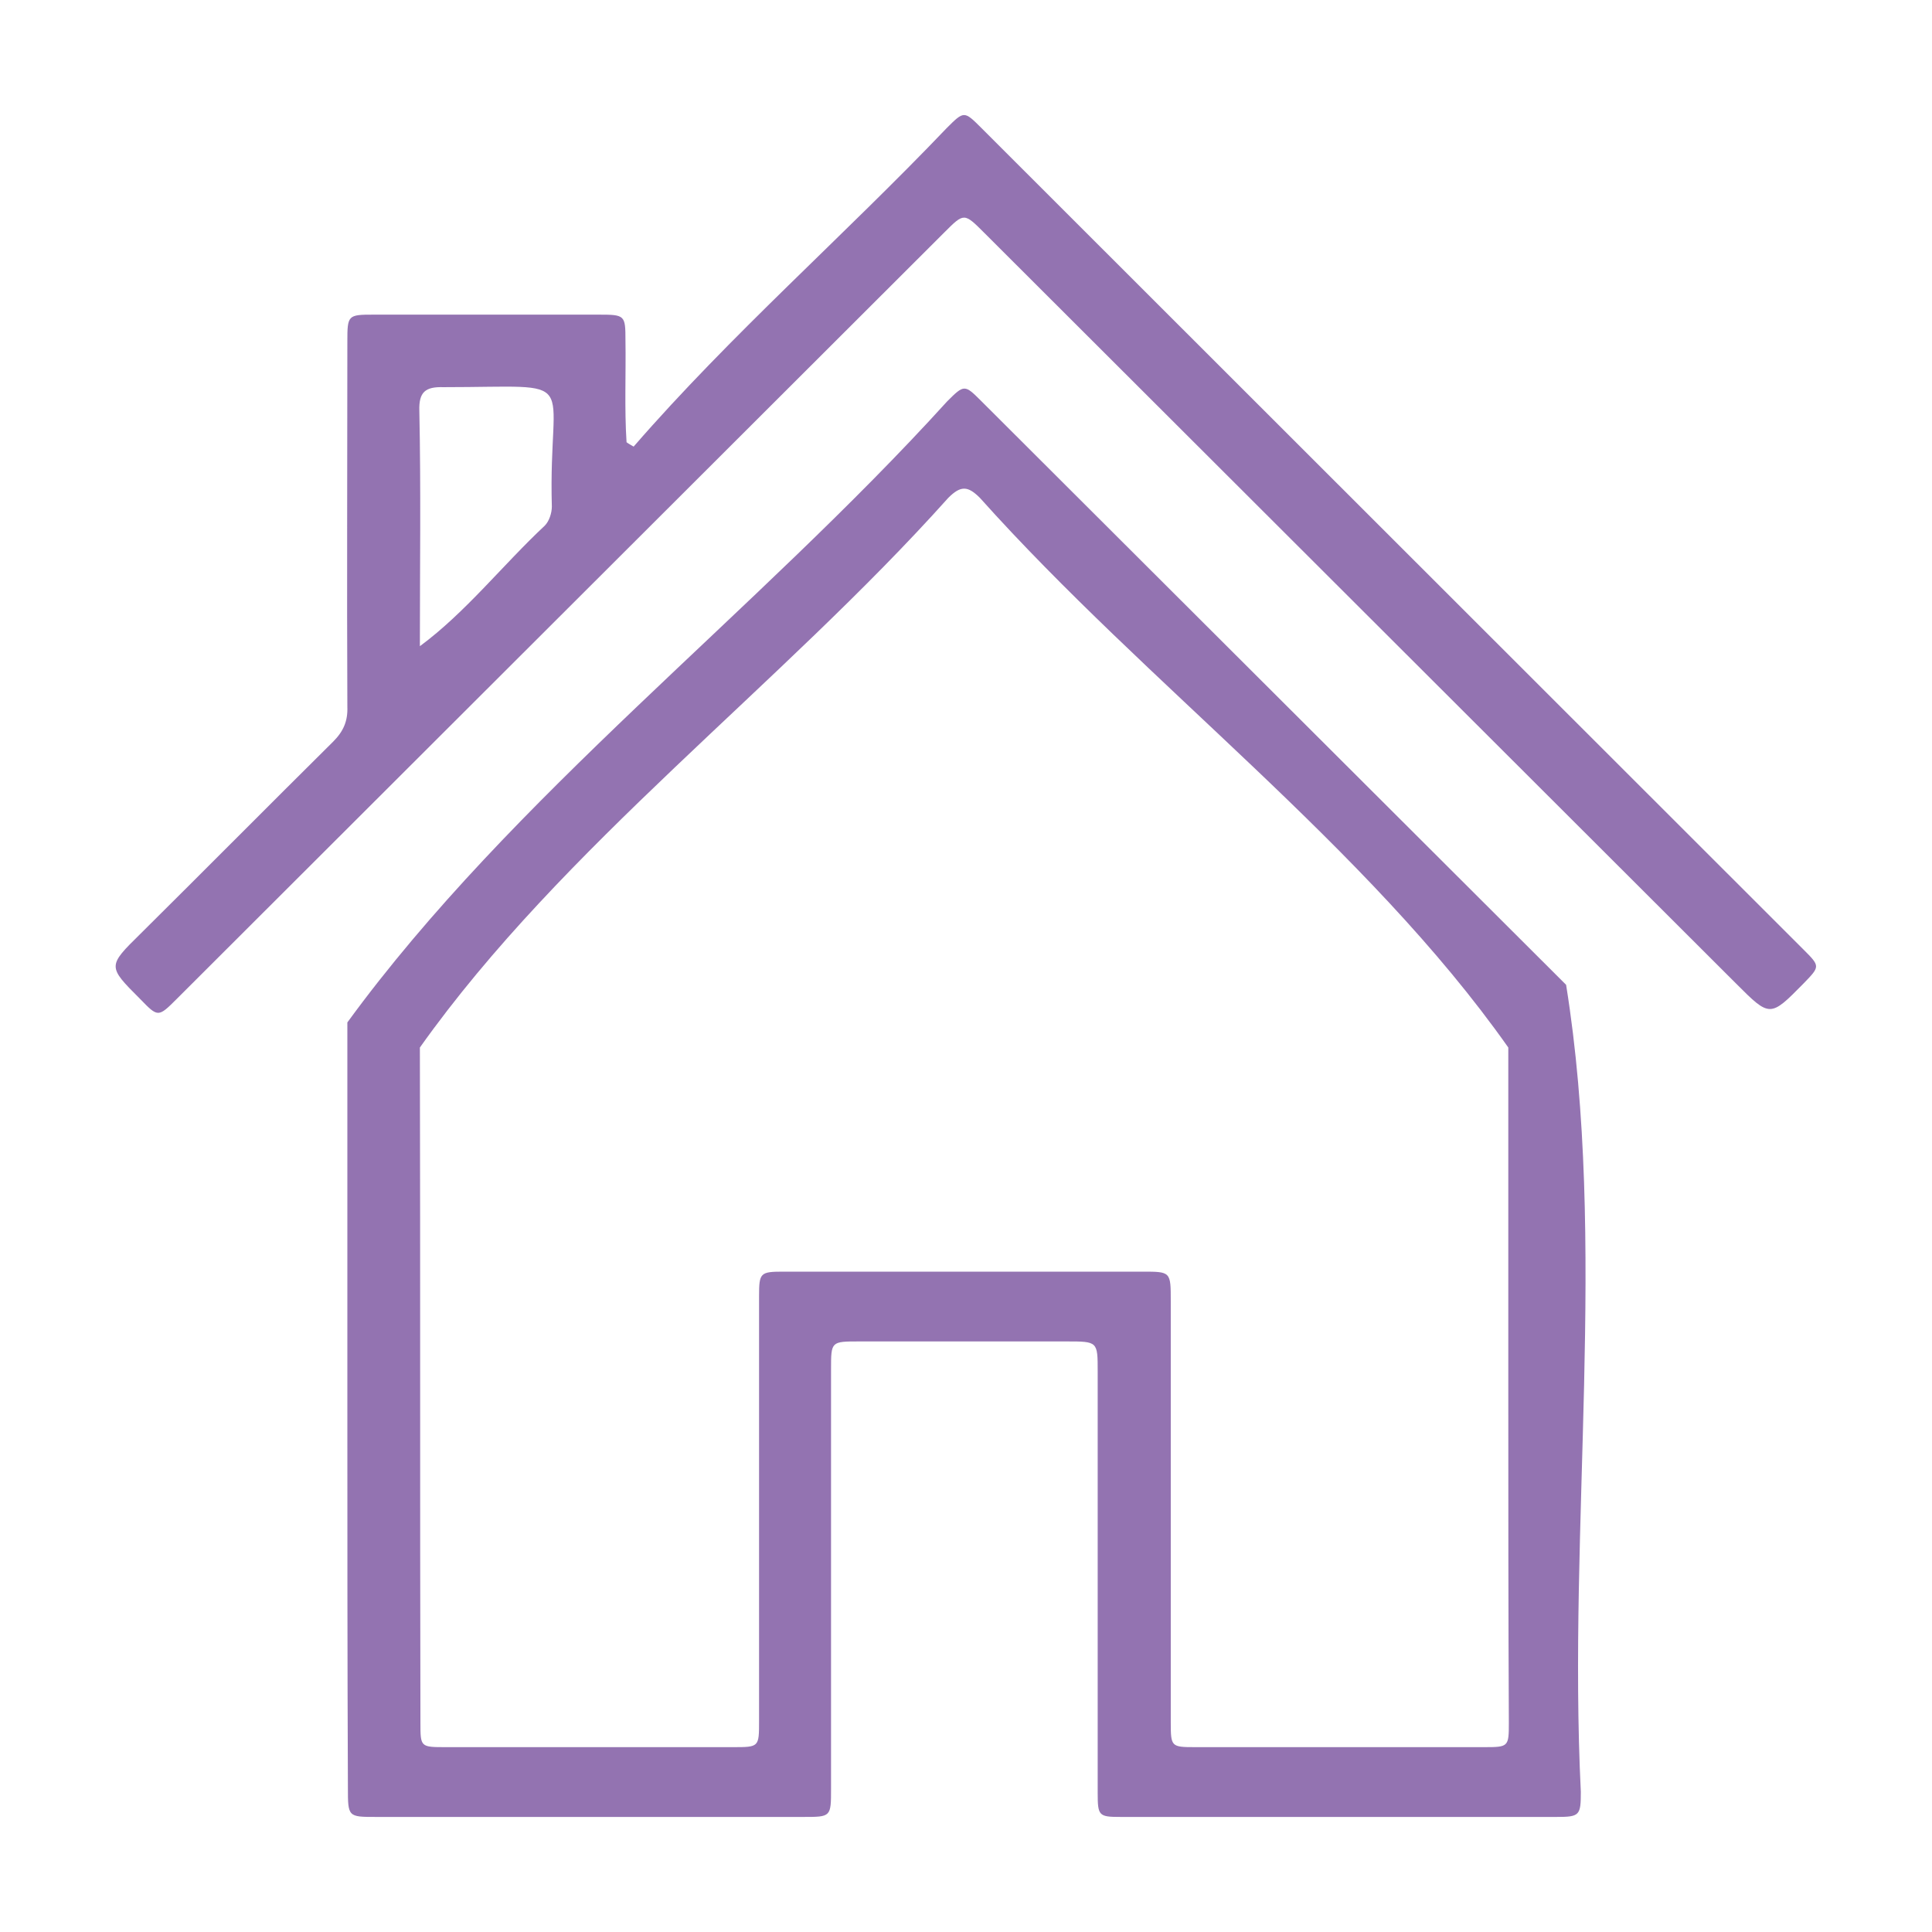 <svg xmlns="http://www.w3.org/2000/svg" xmlns:xlink="http://www.w3.org/1999/xlink" id="Ebene_1" x="0px" y="0px" viewBox="0 0 354.3 354.3" style="enable-background:new 0 0 354.3 354.3;" xml:space="preserve"><style type="text/css">	.st0{fill:#9373B1;}</style><g>	<path class="st0" d="M-1238.6,78.3c0.1,3.8-1.3,7.3-3.8,10.4c-1.2,1.6-2.7,3-4.1,4.4c-73.7,74.1-147.5,148.2-221.2,222.4  c-3,3.1-6.3,5.1-10.5,6.3c-33.7,10-67.3,20.1-100.9,30.2c-0.8,0.2-1.6,0.5-2.4,0.6c-5.8,1.2-9.1-2.3-7.2-8  c4.9-15.2,9.9-30.4,14.8-45.6c5.8-17.9,11.7-35.7,17.3-53.7c1.4-4.6,3.7-8.3,7.1-11.7c59.1-58.9,118.1-117.9,177-176.8  c14.5-14.5,28.8-29.1,43.2-43.6c1.2-1.2,2.3-2.4,3.6-3.5c7.7-7.2,17.3-7.5,25.1-0.5c4.1,3.7,7.8,7.7,11.7,11.6  c14.7,14.7,29.4,29.5,44.1,44.2C-1241,68.6-1238.4,72.8-1238.6,78.3z M-1342,80.7c-1.9,1.8-3.5,3.2-5,4.7  c-53.6,53.5-107.2,107.1-160.7,160.6c-0.9,0.9-1.8,1.9-2.8,2.8c-1.7,1.5-2.6,3.4-2.5,5.7c0,5.8-0.1,11.7,0,17.5  c0.1,4.1,0.7,4.6,4.7,4.7c5.3,0.1,10.7-0.1,16,0.1c3.4,0.1,5.9-1,8.4-3.5c54.4-53.8,108.9-107.6,163.4-161.4  c1.4-1.4,2.7-2.9,4.5-4.8C-1324.8,98.2-1333.2,89.6-1342,80.7z M-1287.7,118.9c3.9-3.9,7.5-7.4,11-11c8.1-8.2,16.1-16.3,24.2-24.5  c4.2-4.3,4.1-6.6-0.1-11c-1.3-1.3-2.6-2.6-3.9-3.9c-12.6-12.6-25.2-25.2-37.8-37.8c-4.5-4.5-8.9-9-13.5-13.4  c-3.4-3.3-6.1-3.2-9.6-0.2c-0.3,0.2-0.5,0.5-0.7,0.7c-11.1,11.1-22.1,22.1-33.2,33.2c-0.7,0.7-1.2,1.5-1.5,1.8  C-1331.1,74.9-1309.7,96.6-1287.7,118.9z M-1308,114.9c-1.7,1.6-3,2.8-4.3,4.1c-16.8,16.6-33.7,33.1-50.5,49.8  c-37.2,36.7-74.3,73.5-111.5,110.2c-1.2,1.2-2.5,2.3-3.5,3.6c-0.6,0.8-1.2,2.2-1,3.1c1.7,6.4,3.7,12.7,5.8,20.1  c59.6-59.9,118.1-119.3,176.8-178.3C-1300.3,123.1-1303.9,119.3-1308,114.9z M-1575.3,339c2.6-0.6,4-0.9,5.4-1.4  c16.4-4.9,32.8-9.8,49.2-14.7c11.1-3.3,22.3-6.7,33.4-10.1c4.1-1.3,4.2-1.7,3.1-5.7c-1.3-5-2.8-9.9-4.2-14.9  c-1.4-4.6-1.4-4.6-6.2-4.7c-7.3,0-14.6,0-22,0c-5.7-0.1-7-1.4-7.1-7.2c-0.1-6.6,0-13.3,0-19.9c-0.1-8.3,0.5-7.5-7.6-9.3  c-1.5-0.3-2.9-0.7-4.4-1c-3.2-0.7-6.4-1.4-10.1-2.3C-1555.6,278.3-1565.3,308.1-1575.3,339z M-1361.2,61.8c-1.2,1-2,1.5-2.7,2.2  c-57.8,57.8-115.5,115.5-173.2,173.3c-0.1,0.1-0.1,0.3-0.1,0.5c0,0.1,0.1,0.3,0.3,0.9c3.9,0.9,8.2,1.7,12.3,3  c3.5,1.1,5.8,0.2,8.3-2.4c54.1-54.3,108.3-108.6,162.5-162.9c1.1-1.1,2.1-2.4,3.3-3.8C-1354.1,68.9-1357.5,65.5-1361.2,61.8z"></path>	<path class="st0" d="M-1562,99.5c1.7-1.5,3-2.7,4.3-4c11-10.9,21.9-21.9,32.9-32.8c1.1-1.1,2.1-2.2,3.3-3c2.2-1.6,5-1.3,6.8,0.5  c1.8,1.8,2,4.6,0.3,6.8c-0.9,1.2-2,2.2-3.1,3.3c-10.6,10.6-21.1,21.3-31.7,31.9c-1.5,1.5-2.8,3.2-4.7,5.2  c8.4,8.2,16.6,16.2,25,24.4c1.7-1.6,3.1-2.7,4.4-4c4.3-4.2,8.4-8.5,12.8-12.7c2.9-2.8,5.5-2.9,7.8-0.5c2.2,2.2,2.1,5.3-0.5,8  c-4,4.2-8.2,8.3-12.2,12.5c-1.3,1.3-2.5,2.7-3.9,4.2c1.1,1.3,2,2.5,3,3.5c4.6,4.6,9.2,9.1,13.7,13.8c2.9,3,2.9,5.9,0.4,8.3  c-2.3,2.2-5.1,2.2-8-0.6c-7.1-6.8-14-13.8-21-20.6c-16.1-15.7-32.1-31.4-48.3-47c-3.6-3.5-6.1-7.5-7.3-12.3  c-1.5-6.4-0.6-12.2,3.9-17.3c0.9-1,1.8-2,2.7-2.9c17.2-17.2,34.4-34.4,51.5-51.6c3.8-3.8,8-6.9,13.5-8.1c5.1-1.2,9.6-0.3,13.7,2.8  c2.7,2,5.1,4.2,7.4,6.6c21.1,22.2,42.2,44.4,63.3,66.6c1.3,1.3,2.7,2.6,3.7,4c1.8,2.5,1.4,5.5-0.5,7.3c-2,1.8-4.8,1.9-7.3,0  c-1.3-1-2.4-2.3-3.6-3.5c-21.5-22.5-42.9-45.1-64.4-67.6c-0.5-0.5-0.9-1-1.4-1.5c-5-5.4-7.4-6.1-14.6-1c-1.6,1.1-3,2.6-4.4,4  c-16,16-32,32-48.1,48c-1.1,1.1-2.1,2.1-3,3.3c-2.8,3.7-3.1,9,0,12.4C-1571.2,90.8-1566.7,94.9-1562,99.5z"></path>	<path class="st0" d="M-1375.6,284.6c1.6-1.4,2.9-2.6,4.2-3.9c4-4,8-8,12.1-11.9c0.9-0.9,2-1.8,3.2-2.3c2.3-0.9,4.8,0.1,6.1,2.1  c1.3,2,1.3,4.3-0.7,6.4c-4.1,4.3-8.4,8.5-12.7,12.8c-1.4,1.4-2.7,2.8-4.6,4.8c8.3,8.5,16.3,16.8,24.6,25.4c1.9-1.8,3.4-3,4.8-4.4  c10.7-10.7,21.4-21.4,32.2-32.1c1.1-1.1,2.1-2.2,3.3-3.1c2.4-1.7,5.4-1.4,7.2,0.7c1.7,1.9,1.7,4.6-0.1,6.8c-0.9,1.2-2,2.2-3.1,3.2  c-10.8,10.9-21.6,21.7-32.4,32.6c-1.3,1.3-2.5,2.6-4.1,4.4c4.5,4.7,8.7,9.4,13.3,13.7c3.2,2.9,9.7,2.2,13.5-0.8  c0.9-0.7,1.7-1.6,2.5-2.4c16.6-16.8,33.2-33.6,49.8-50.5c0.8-0.8,1.7-1.6,2.4-2.6c2.3-3.1,2.2-6.6-0.4-9.5  c-2.1-2.4-4.3-4.6-6.5-6.9c-20.9-21-41.8-42-62.8-63c-1.2-1.2-2.4-2.3-3.4-3.6c-1.8-2.3-1.6-4.7,0.4-6.7c1.9-2,4.4-2.3,6.8-0.7  c1.1,0.7,2,1.7,3,2.7c23,22.9,46.1,45.8,69,68.7c8.9,8.9,8.9,19.1,0.1,28.1c-17.4,17.7-35.1,35.1-52.2,53.1  c-7.2,7.6-22.4,10.4-32.1,0.1c-8.8-9.3-17.7-18.6-26.6-27.8c-12.8-13.1-25.6-26.1-38.5-39.2c-1-1.1-2.2-2.1-3.1-3.3  c-1.6-2.2-1.5-5.1,0-6.9c1.8-2,4.6-2.4,7.3-0.6c1.1,0.7,2.1,1.7,3,2.6c3.5,3.6,7,7.2,10.5,10.7  C-1378.4,282.2-1377.1,283.3-1375.6,284.6z"></path></g><g>	<path class="st0" d="M-715.7,126.2c-2.9,5.4-149.2,189.4-152.2,191.5c-2.8-2.1-148.7-185.5-152.3-191.5  c5.2-6.1,10.4-12.3,15.7-18.5c18.1-21.3,36.2-42.6,54.1-64.1c2.7-3.3,5.6-4.5,9.8-4.4c48.5,0.1,96.9,0.1,145.4,0  c4.4,0,7.4,1.2,10.2,4.7c20.2,24.3,40.7,48.4,61.1,72.6C-721.2,119.7-718.4,123-715.7,126.2z M-1000,132.6  c1.7,4.3,122.1,155.6,125.8,158.1c0.1-1.4,0.3-2.7,0.3-4c0-49.6,0-99.1,0-148.7c0-1.8-0.3-3.5-0.5-5.4  C-916.5,132.6-958.2,132.6-1000,132.6z M-861.1,132.5c-1.3,4.9-1.3,154-0.1,158.5c0.6-0.5,1.1-0.8,1.5-1.3  c41.1-52.1,82.2-104.1,123.3-156.2c0.1-0.1,0-0.3-0.1-0.5c-0.1-0.1-0.2-0.3-0.3-0.5C-778.1,132.5-819.5,132.5-861.1,132.5z   M-868.6,120.5c7-8.1,13.5-15.6,20-23.2c6.5-7.6,13.1-15.1,19.5-22.7c6.4-7.5,13-14.8,19.6-23.1c-40,0-79,0-119.2,0  C-908.3,74.9-888.8,97.7-868.6,120.5z M-737.5,120.2c0.3-0.4,0.5-0.7,0.8-1.1c-19.2-22.4-38.3-44.8-57.5-67.3c-1,0.8-1.6,1.1-2,1.6  c-18.2,21.9-36.4,43.7-54.5,65.6c-0.1,0.1-0.1,0.3,0,0.5c0,0.2,0.1,0.3,0.2,0.7C-812.9,120.2-775.2,120.2-737.5,120.2z   M-885.3,119.7c-2.6-4.8-54.2-63.8-57.4-65.7c-4.9,4.1-54,62.3-55.3,65.7C-994,120.8-889.5,120.9-885.3,119.7z"></path></g><g>	<path class="st0" d="M-824.1,725.6c-29.6,22.6-62.1,30.3-97.8,21.7c-25.9-6.2-46.7-20.8-62.3-42.3  c-33.3-45.8-26.8-107.4,13.7-145.4c39-36.6,97.7-40.6,141.8-8.1c16.3,12,28.3,27.6,36.2,46.2c8,18.8,10,38.5,7.1,58.7  c-2.9,20.1-11,37.9-24,54.2c8.8,9,17.5,17.6,26.2,26.3c8.8,8.8,17.6,17.7,26.5,26.5c8.7,8.7,17.4,17.4,26.6,26.6  c-4.6,4.9-9.2,9.4-14.2,14.3c-9.2-8.4-17.6-17.3-26.3-25.9c-8.9-8.8-17.7-17.6-26.5-26.4C-806.1,743.4-814.9,734.7-824.1,725.6z   M-895.1,738.8c53.5,0.5,98.7-42.2,99.1-98.2c0.5-53.9-43.4-99.6-99.2-99.5c-56.3,0-98.8,47.6-98.9,98.5  C-994.1,694-949.4,739.4-895.1,738.8z"></path></g><g>	<path class="st0" d="M-1520.2,581.4c-29.9,34.3-39.7,89-16.5,135.3c23.5,47.1,62.6,70.8,114.7,73.3c0.3,0.5,0.6,0.8,0.6,1.1  c0.9,12.7,0,10.4-9.2,10c-22.6-0.9-43.5-7.8-62.7-19.6c-33.2-20.4-55.1-49.5-63.9-87.5c-10-42.8-1.2-82.1,25-117.5  c0.7-0.9,1.4-1.9,2.1-2.8c0.2-0.3,0.2-0.6,0.6-1.6c-8.4-8.7-16.9-17.7-26.3-27.5c27.8-4.8,54.8-8.9,82.5-13.3c0,2.1,0.2,3.8,0,5.3  c-3.5,25.2-7.1,50.4-10.7,75.6c-0.2,1.1-0.5,2.2-1,4.1C-1497.4,605-1508,592.6-1520.2,581.4z M-1530.4,552.7  c-0.2,0.5-0.4,0.9-0.5,1.4c12.3,12.4,24.2,25.2,37.4,38.2c2.3-16,5-30.7,6.6-46.5C-1502.1,548.2-1516.2,550.4-1530.4,552.7z"></path>	<path class="st0" d="M-1308.1,720.6c18.9-32.4,22.6-82.8-3.8-125.1c-24.8-39.8-61.6-60-108.1-62c-1.5-4.1-1.5-6.3-0.3-11.2  c1-0.1,2.1-0.4,3.2-0.4c21.6,0.7,42.1,5.8,61.2,16.2c32.4,17.7,54.9,43.9,67,78.7c6.5,18.6,8.6,37.9,6.8,57.5  c-1.6,17.8-6.6,34.6-14.4,50.6c-2.5,5.1-2.5,5.1,1.7,9.3c8.1,8.2,16.2,16.3,24.3,24.5c1.1,1.2,2.2,2.4,4,4.4  c-27.9,4.5-54.8,8.7-81.8,12.7c-0.7-4.2,9.5-79.4,11.5-84.2C-1326.7,700.8-1318.1,711.1-1308.1,720.6z M-1336,762  c15.3-2.2,29.7-4.5,45.3-7.3c-3.9-4-6.9-7-9.9-10c-3.1-3.2-6.3-6.4-9.4-9.6c-3-3.1-6-6.2-9.1-9.3c-3.1-3-5.9-6.5-10.3-9.7  C-1331.6,731.9-1333.8,746.5-1336,762z"></path></g><g>	<path class="st0" d="M-456,178.4c-1.3-1.5-2.4-2.9-3.6-4.3c-8.8-10-17.1-20.5-23.2-32.4c-5.1-9.8-8.8-20.1-9.4-31.3  c-0.8-16.9,7.4-28.2,22.1-35.2c8.7-4.2,18-5.9,27.5-6.5c15.4-1,30.6,0.6,45.7,3.3c5,0.9,5,0.9,6.8-3.9c5.1-14,11.1-27.5,20.1-39.4  c3.9-5.2,8.2-10.2,13-14.4c17-14.5,37.5-14.1,54.4,0.8c6.4,5.7,11.6,12.4,16.2,19.6c6.6,10.5,11.7,21.7,15.8,33.3  c1.8,5,1.8,5.1,7.1,4.1c15-2.7,30-4.3,45.2-3.3c10,0.7,19.8,2.5,28.9,7c11.1,5.5,18.5,14,20.6,26.5c1.1,6.3,0.2,12.6-1.2,18.8  c-3.3,14.4-10.5,26.9-19.2,38.6c-3.6,4.8-7.6,9.3-11.4,13.9c-1.3,1.5-2.5,3-4,4.9c1.7,2.1,3.2,4,4.9,5.9  c8.5,9.7,16.3,19.8,22.1,31.3c5.3,10.3,9.1,21.1,9.2,32.9c0.2,13.3-5.9,23.3-16.9,30.3c-10.1,6.5-21.5,8.9-33.2,9.6  c-15,0.9-29.9-0.6-44.7-3.4c-5.5-1.1-5.6-1-7.5,4.4c-5.7,15.6-12.7,30.4-23.2,43.4c-3,3.7-6.4,7.3-10.1,10.4  c-17.1,14.2-38,13.5-54.4-1.5c-9.1-8.3-16-18.3-21.4-29.3c-3.8-7.7-7-15.8-10.4-23.8c-1.8-4.4-2-4.6-6.6-3.7  c-14.9,2.9-30,4.4-45.2,3.5c-10.5-0.6-20.8-2.7-30.2-7.7c-15.7-8.4-22.5-22.4-19.5-40c2.3-13.6,7.9-25.8,15.7-36.9  c5.3-7.5,11.2-14.4,16.9-21.6C-458.1,181-457.2,179.8-456,178.4z M-264.5,178.3c-0.6-11.1-1.2-21.7-1.6-32.3  c-0.1-3.4-1.3-5.5-4.1-7.3c-18-11.7-36.4-22.7-55.9-31.7c-2.8-1.3-5.2-1.5-8-0.1C-354,116-372.8,127-391,139.1  c-2.1,1.4-3.2,3-3.4,5.6c-2,22.4-2.1,44.8,0,67.2c0.3,2.8,1.4,4.6,3.6,6.1c18.3,11.9,37,23.1,56.8,32.2c2.7,1.2,5,1.2,7.6-0.1  c4.6-2.4,9.4-4.3,13.9-6.8c14.2-8.3,28.3-16.7,42.5-25.2c2-1.2,3.7-2.5,3.9-5.3C-265.8,201.1-265.1,189.5-264.5,178.3z   M-213.3,169.8c1.5-1.4,2.6-2.3,3.5-3.2c7.8-8.5,14.9-17.4,20.7-27.4c4-6.9,7.8-14,9.3-21.9c2.8-15-1.5-25.6-15.8-32.2  c-6.7-3.1-13.8-4.8-21.1-5.4c-14.9-1.3-29.5,0.1-44.1,3c-1.4,0.3-2.7,0.9-4.1,1.3c0,1.1-0.1,1.8,0,2.4c3.8,15,6.7,30.1,8.5,45.5  c0.3,2.6,1.7,4.1,3.6,5.6c11.6,9.2,23.1,18.5,34.5,27.8C-216.8,166.7-215.2,168.1-213.3,169.8z M-447.4,169.5  c0.9-0.6,1.4-0.8,1.7-1.1c12.2-11.3,25.1-21.9,38.7-31.5c2-1.4,2.6-3.1,2.9-5.4c1.8-11.5,3.8-22.9,5.9-34.4c0.8-4.2,1.9-8.4,3-12.9  c-1.5-0.6-2.6-1.2-3.9-1.5c-15.2-3-30.6-4.6-46.1-3c-8.7,0.9-17,3.1-24.5,7.9c-9.4,6-13.3,14.7-11.7,25.5c0.9,5.7,2.6,11.4,5,16.6  c6.3,14.1,15.7,26.2,26.2,37.4C-449.4,168-448.4,168.7-447.4,169.5z M-265.3,272.9c2,0.6,3.5,1.2,5.1,1.4c6.4,1,12.8,2.3,19.3,2.8  c10.3,0.8,20.6,1.1,30.9-0.9c7.1-1.3,13.8-3.6,19.9-7.6c7.2-4.8,10.8-11.4,11.1-20.1c0.2-6.1-1-11.9-3.4-17.5  c-6.6-16.1-17-29.7-28.9-42.2c-0.5-0.6-1.3-0.9-2.2-1.5c-1.4,1.2-2.6,2.3-3.9,3.3c-11.4,9.2-22.6,18.6-34.2,27.6  c-3.3,2.6-4.8,5.4-5.5,9.4c-2.3,13.6-4.9,27.1-7.4,40.7C-264.7,269.7-265,271.2-265.3,272.9z M-447,187.5c-0.9,0.5-1.4,0.7-1.7,1  c-0.9,0.8-1.7,1.6-2.5,2.4c-8,8.7-15.5,17.8-21,28.3c-3.2,6.1-6.2,12.6-8.1,19.2c-4.3,15.3,1.3,26.7,15.7,33.5  c1.1,0.5,2.1,1,3.2,1.4c7.4,2.6,15.1,4,22.9,4.3c13,0.5,25.9-0.8,38.7-3.3c1.5-0.3,3-0.9,4.6-1.5c-0.4-2-0.7-3.5-1-4.9  c-2.6-14-5.3-28-7.7-42.1c-0.5-2.9-1.5-4.7-3.9-6.5c-7.7-5.8-15.4-11.6-22.9-17.7C-436.2,197.1-441.5,192.3-447,187.5z   M-280.6,281.6c-0.8-0.5-1.1-0.9-1.6-1c-15.6-4.3-30.9-9.2-45.8-15.6c-1.6-0.7-3.9-0.3-5.7,0.4c-4.9,1.7-9.5,4-14.4,5.7  c-9.5,3.2-19,6-28.5,9c-3.8,1.2-4.1,1.6-2.8,5.3c4.9,14.4,11.3,28.1,20.7,40.2c3.7,4.8,7.9,9,13.1,12.2c7.3,4.4,15.1,6.1,23.4,3.3  c6.7-2.2,12.1-6.3,16.7-11.4c12-13.4,19.2-29.4,24.9-46.2C-280.5,282.9-280.6,282.3-280.6,281.6z M-280.3,75.5  c-0.3-1.4-0.3-2.1-0.5-2.7c-4.8-14.2-10.9-27.9-20.1-39.9c-3.4-4.4-7.4-8.6-11.9-12c-10.7-8.3-23.2-8.2-34.3-0.6  c-6.1,4.2-10.8,9.8-15,15.8c-7.3,10.6-12.6,22.2-16.9,34.4c-1.7,5-1.7,5.2,3.3,6.5c14.1,3.9,28,8.4,41.4,14.4  c3.1,1.4,5.7,1,8.6-0.3c13-5.6,26.3-10.2,40-13.8C-284,76.8-282.3,76.2-280.3,75.5z M-253,151.2c-0.4,0.2-0.8,0.3-1.2,0.5  c0,4.4,0,8.8,0,13.2c0,4.5,0.2,9,0.2,13.5c0,4.7-0.2,9.3-0.2,14c0.1,4.3-1,8.7,0.5,13.7c11.4-8.9,22.3-17.5,32.3-27.7  C-231.6,168.4-242.2,159.6-253,151.2z M-406.5,151.2c-6.8,3.6-29,22.6-32.1,27.4c4.1,5.8,27.7,25.4,32.1,26.7  C-406.5,187.4-406.5,169.5-406.5,151.2z M-392.2,125.9c16.1-9.1,31.4-17.8,46.8-26.5c-6-4.3-33.1-12.9-38.8-12.1  C-387.9,99.6-390.2,112.4-392.2,125.9z M-391.7,231.2c0,9.3,5.8,34.9,8.6,38.9c7.9-0.7,33.4-9.4,37.5-12.8  C-360.7,248.7-376,240.1-391.7,231.2z M-316,257.9c13.1,5.2,25.6,10,38.6,12.6c3.4-6.7,8.9-33.4,8.2-39.1  C-284.5,240-299.8,248.7-316,257.9z M-315.9,99c16,9.2,31.1,17.9,46.2,26.6c0.1,0.1,0.3,0,0.5-0.1c0.1-0.1,0.2-0.2,0.3-0.4  c-0.7-10.9-5.6-33-8.7-38.6C-290.5,89.2-303,93.7-315.9,99z"></path>	<path class="st0" d="M-330.4,151.3c15.6-0.9,27.7,13.9,27.4,27c-0.3,15.3-11.9,27-27.1,27.3c-14.1,0.3-27.3-12.1-27.4-27.1  C-357.7,164.7-345.4,150.5-330.4,151.3z M-330.5,194.6c9.3,0.1,16.2-6.7,16.3-15.9c0.1-9.6-6.7-16.4-16.3-16.3  c-9.3,0-16,6.7-16,16.1C-346.4,187.9-339.8,194.5-330.5,194.6z"></path></g><g>	<path class="st0" d="M-219.1,766.7c-74.6,0-148,0-222.4,0c1.4-2,2.3-3.5,3.4-4.7c16.2-20,32.4-40,48.7-59.8  c2.4-2.9,3.4-5.9,3.4-9.6c-0.1-30.2,0.5-60.4-0.2-90.6c-0.7-29.5,9.8-54.6,27.3-77.4c6.9-8.9,14.9-16.6,24.3-22.9  c4.1-2.7,4.1-2.7,8.4,0.1c13.8,9,24.2,21.2,32.9,35c9.4,14.7,15.8,30.6,18.1,48c0.5,4.3,0.6,8.6,0.6,12.9c0,31,0.1,62-0.1,93  c0,4.8,1.4,8.4,4.4,12.1c16,19.5,31.7,39.3,47.5,58.9C-221.8,763-220.8,764.5-219.1,766.7z M-330.1,512.4c-1.6,1.1-2.6,1.6-3.5,2.3  c-7.5,5.8-13.8,12.7-19.4,20.4c-14.5,19.9-22.5,41.9-22.4,66.9c0.2,48.7,0.1,97.4,0.1,146.1c0,1.4-0.1,2.9,0,4.3  c0.2,3.2,0.5,3.5,3.7,3.7c0.8,0.1,1.6,0,2.4,0c25.6,0,51.1,0,76.7,0c1.3,0,2.6,0,3.8-0.1c1.7-0.1,2.6-1.1,2.7-2.8  c0-1,0.1-1.9,0.1-2.9c0-51.6,0-103.1-0.1-154.7c0-4.3-0.1-8.7-0.9-12.9c-4.2-23.3-15.1-43.2-31.6-60.1  C-322,519.1-326,516-330.1,512.4z M-386.7,716c-1.4,1.6-2.1,2.2-2.7,3c-9.4,11.9-18.7,23.8-28.1,35.7c-0.1,0.1-0.1,0.3,0,0.5  c0,0.1,0.2,0.3,0.4,0.7c0.7,0.1,1.7,0.3,2.6,0.3c7.8,0,15.7,0.1,23.5,0c4.5,0,4.8-0.4,4.9-5.1c0.1-10.2,0-20.4,0-30.7  C-386.2,719.4-386.4,718.3-386.7,716z M-273.8,755.3c4.5,1.2,26.6,1.1,30.8-0.4c-3.4-4.4-6.7-8.6-10-12.8  c-3.5-4.4-6.9-8.8-10.4-13.1c-3.4-4-6.2-8.6-10.5-12.5C-275,723-274.8,751.8-273.8,755.3z"></path>	<path class="st0" d="M-325.5,778.4c0.1,10.1,0.1,20.1,0.2,30.2c0.1,6.5,0.3,13.1,0.4,19.6c0,1.9-0.2,3.7-0.3,5.9  c-3.1,0-5.8,0.2-8.4-0.1c-0.9-0.1-1.7-1.5-2.4-2.4c-0.3-0.4-0.1-1.2-0.1-1.9c0.1-17.1,0.1-34.2,0.2-51.3  C-332.5,778.4-329,778.4-325.5,778.4z"></path>	<path class="st0" d="M-353.5,811.7c-3.3,0-6.4,0-9.5,0c-1.2-4-1.4-27.8-0.2-32.9c3.1,0,6.4,0,9.6,0  C-352.4,782.8-352.3,806.7-353.5,811.7z"></path>	<path class="st0" d="M-307.3,812c-0.3-1.1-0.7-2.1-0.7-3.2c-0.1-8.9,0-17.9,0-26.8c0-0.9,0.3-1.9,0.5-3.2c3.4,0,6.6,0,10.4,0  c0.7,5.6,0.3,11.2,0.3,16.7c0.1,5.4,0,10.9,0,16.3C-300.3,811.9-303.8,811.9-307.3,812z"></path>	<path class="st0" d="M-330.8,632.9c-15.5,0.6-27.9-13-27.6-28.1c0.4-15.7,12.1-27.6,27.7-27.6c16,0,28.2,12.3,28.2,28.2  C-302.5,620-314.6,633.6-330.8,632.9z M-313.8,605.1c0-9.5-7.1-16.5-16.6-16.5c-9.3,0-16.9,7.5-16.9,16.6  c0.1,9.5,7.1,16.3,16.9,16.3C-320.5,621.4-313.8,614.8-313.8,605.1z"></path></g><path class="st0" d="M225.7,792.5c-31.5,0-63.1,0-94.6,0c-1.1,0-2.3,0-3.4,0c-6.8-0.3-10.2-3.1-11.3-9.9c-0.5-2.9-0.5-5.9-0.5-8.9 c-0.1-3.8-0.2-4-4-4c-24.8,0-49.7,0-74.5,0c-1.5,0-3.1,0-4.6-0.2c-5.6-0.8-8.8-4-8.9-9.7c-0.2-7.6-0.4-15.3,0-22.8 c0.4-6.9,4.2-12.2,10.8-14.6c15.1-5.5,30.3-10.6,45.5-15.8c4.6-1.5,5.8-2.8,5-7.6c-0.5-3-1.4-6-2.3-8.9c-1.9-6.2-4-12.3-6-18.5 c-0.3-0.8-0.5-1.6-1-2.2c-5.1-7.3-6.4-15.7-7.5-24.2c-0.2-1.3,0-2.7,0.4-4c2.2-6.7,1.2-13.5,0.2-20.2c-1.4-9.2-1.2-18.1,3.4-26.4 c6.7-12.1,17-19.3,30.9-20.9c9.6-1.1,19.3-1.2,28.4,2.3c14,5.4,22.9,15.6,24.9,30.7c0.7,5.7-0.6,11.6-0.6,17.4 c0,5.7,0.2,11.4,0.6,17.1c0.6,9.6-2.4,18.2-6.1,27c-4.3,10-8.8,20.2-9.1,31.5c-0.1,4.7,0.3,5.2,4.7,6.7c9.1,3.1,18.1,6.2,27.1,9.5 c2.9,1,5.5,1.3,8.4,0c1.8-0.8,3.7-1.3,5.6-1.8c4.7-1.3,6-2.8,5.2-7.7c-0.9-4.7-2.4-9.3-3.8-13.9c-2.1-6.8-4.3-13.5-6.5-20.2 c-0.4-1.1-0.8-2.3-1.4-3.3c-6.3-10-9.4-21-9-32.8c0.1-3.8,1.8-7.7,1.7-11.5c-0.2-7.2-1-14.3-1.8-21.5c-1.5-13,1.8-24.5,10-34.6 c9.2-11.4,21.4-17,35.8-18.4c10.9-1.1,21.7-0.8,32,3.1c17.6,6.7,28.1,19.4,31.3,38.1c1.2,6.7-0.1,13.1-0.9,19.6 c-0.5,3.9-0.9,7.8-0.9,11.7c0,2.8,0.8,5.6,1.1,8.5c0.3,3.2,1,6.6,0.7,9.7c-1.2,10-3.3,19.6-8.9,28.3c-1.9,2.9-2.1,7-3.2,10.5 c-1.1,3.4-2.2,6.9-3.6,10.2c-2.9,6.6-2.9,13.6-2.8,20.6c0.1,2.2,1.7,2.8,3.4,3.4c10.9,3.7,21.9,7.3,32.8,11.1 c7.7,2.7,15.3,5.5,22.9,8.5c10.4,4.1,14.3,10,14.4,21.3c0.1,8.2,0.1,16.5,0,24.7c-0.1,8.9-4.3,13-13.2,13 C290,792.6,257.8,792.5,225.7,792.5z M226,780.1c30.7,0,61.4,0,92.1,0c1,0,2.2,0.3,3.1-0.1c0.9-0.4,2.2-1.4,2.2-2.2 c0.1-8.2,0.1-16.5,0-24.7c0-4-2.1-6.3-5.9-7.6c-12.3-4.4-24.5-9.2-36.8-13.6c-7.5-2.7-15.1-5-22.6-7.5c-3.5-1.2-6.3-3.3-7.2-7.1 c-2.2-9.7-1.7-19.3,1.4-28.9c2.4-7.2,4.2-14.6,6.3-21.9c0.2-0.8,0.3-1.7,0.8-2.3c5.7-6.2,7.3-13.9,8.4-21.8c0.3-2.4,0.7-5.1,0-7.3 c-1.9-6.3-1.4-12.6-1-19c0.5-7.5,1.8-14.9,1.4-22.3c-0.7-13.6-12.2-26.5-25.4-29.8c-10.5-2.6-21.1-2.8-31.5-0.4 c-12.7,2.9-21.7,10.4-26.3,22.9c-2.6,7-1.6,14.1-0.9,21.4c0.7,7.5,1.1,15.1,0.9,22.7c-0.1,4.1-2,8-1.2,12.4c1.4,7.6,3.3,14.9,8.3,21 c0.7,0.9,1,2.2,1.3,3.4c2.1,7.1,4.3,14.1,6.4,21.2c1.5,5.3,3.4,10.6,4.3,16c1.9,12-2.2,17.9-13.6,21.5c-11.7,3.7-23.3,7.5-34.9,11.5 c-7.2,2.5-14.3,5.3-21.4,7.9c-4.2,1.6-6,4.6-5.9,9.1c0.2,7,0,14,0,21c0,4.6,0,4.6,4.7,4.6C163.9,780.1,195,780.1,226,780.1z  M157.7,723.8c0-0.2,0-0.5,0-0.7c-1-0.4-2-0.8-3-1.1c-5.8-1.9-11.5-3.8-17.3-5.7c-3.9-1.3-6-4.1-6.9-8c-1.9-8.7-1.2-17.1,1.8-25.5 c1.8-5.2,3-10.6,4.5-16c0.3-1,0.5-2.1,1.1-2.8c5.9-7.4,7-15.5,5.8-24.9c-0.9-7.1-0.2-14.6,0.7-21.7c2-15.9-6.5-28.5-22.4-31.1 c-5.9-1-12.2-0.9-18.1-0.2c-7,0.8-13.1,3.9-17.8,9.5c-5.7,6.8-6.3,14.6-5.3,23c0.9,7.2,2.4,14.5,0.7,21.7c-2,8.5,0.1,16,4.9,23 c0.9,1.4,1.6,3.1,2.1,4.7c1.7,5.5,3,11.1,5.1,16.4c2.7,6.7,4.4,13.4,3.3,20.7c-1,6.7-4.7,10.4-10.9,12.3c-9.4,2.9-18.8,6-28.2,9.2 c-5.7,1.9-11.4,4.2-17.1,6.3c-3.2,1.2-5,3.3-4.8,7c0.2,4.5,0.2,9.1,0,13.6c-0.1,3,1.1,3.8,4,3.8c23.9-0.1,47.8-0.1,71.7,0 c3.1,0,4.1-1,4.3-4c0.6-10,6.1-16.5,15.4-19.9c2.7-1,5.4-2.1,8.1-3C145.5,728.1,151.6,726,157.7,723.8z"></path><path class="st0" d="M831.7,188.9c0-50.2,0-100.1,0-150.6c-2.1,0.7-3.9,1.2-5.7,1.8c-22.3,7.9-44.6,15.8-66.9,23.7 c-30,10.6-60,21.2-90,31.8c-1.8,0.6-2.6,1.6-2.5,3.5c0.1,2.5,0,5,0,7.5c0,58.7,0,117.3,0,176c0,10.7-2.3,20.8-8.7,29.6 c-8.7,12-20.1,19.2-35.2,20.8c-24.5,2.7-45.8-14-51.6-34.1c-5.9-20.4,0.1-40.7,18.2-54.1c18-13.4,44-12.1,61,3.3 c1.2,1.1,2.3,2.4,4.1,4.3c0-2.2,0-3.5,0-4.7c0-51.4,0-102.8,0-154.2c0-5.5,0-5.5,5.1-7.3c31.1-11,62.3-22,93.4-33 c29.2-10.3,58.4-20.7,87.7-31.1c0.8-0.3,1.7-0.4,2.9-0.7c0.1,1.5,0.3,2.7,0.3,3.9c0,65.5-0.2,131,0.1,196.5 c0.2,29-27.2,54.2-58.3,47.9c-22.7-4.6-38.7-24.2-39.4-47.3c-0.7-24.2,18.4-45.7,41.2-48.8c15.9-2.2,29.9,2.1,41.6,13.2 c0.7,0.6,1.3,1.3,2,1.9C831,188.7,831.2,188.7,831.7,188.9z M794.9,258.4c19.2,0.7,37-15.8,36.8-36.7c-0.2-19.9-15.5-36.5-36.7-36.7 c-20.2-0.2-36.5,16.5-36.7,36.7C758.2,242.7,776.5,259.4,794.9,258.4z M617.9,248.1c-20.4-0.1-36.9,16.3-36.9,36.4 c0.1,20.3,16.4,36.7,36.6,36.7c20.2,0,36.6-16.4,36.7-36.7C654.3,264.5,638,248.1,617.9,248.1z"></path><path class="st0" d="M859.4,611.9c-0.5,25.7-8.4,46.4-25.3,63.3c-32.5,32.7-65.1,65.2-97.7,97.8c-10.1,10.2-20.2,20.4-30.2,30.8 c-2.2,2.3-3.5,2.3-5.8,0c-42.7-43-85.7-85.8-128.3-129c-14.9-15.2-23.1-33.8-24.5-55.3c-1.4-22.7,4.5-43.1,19.1-60.5 c15.8-18.8,35.7-30.2,60.8-32c24.1-1.7,45.2,5.5,63.8,20.5c3.5,2.8,6.4,6.3,9.3,9.7c2.2,2.5,3.7,1.9,5.5-0.3 c6.8-8.6,15.4-14.9,25-20c10.6-5.6,21.8-8.9,33.8-9.9c13.8-1.1,27.3,0.2,39.9,5.8c29.1,13,47.6,34.8,53.2,66.6 C859,604.2,859.1,609,859.4,611.9z M703.2,585.3c-1.3-2.6-2.2-4.5-3.3-6.4c-13.7-24.4-34.7-37.8-62.6-39c-23.6-1.1-43.5,7.8-59,25.8 c-10.7,12.3-16.7,26.8-17.6,43c-1.4,22.5,6.3,41.9,22,57.8c39.3,39.8,78.8,79.3,118.3,119c1.8,1.8,3,1.9,4.8,0 c7.7-8,15.4-15.9,23.2-23.8c31.2-31.3,62.6-62.4,93.7-93.8c4.8-4.9,9.5-10.2,12.9-16.1c10.5-18,13.5-37.3,8-57.6 c-8.1-30-34.6-52.5-65.5-54.3c-28.3-1.7-51.1,9.2-67.4,32.7C708.1,576.4,706,580.5,703.2,585.3z"></path><g>	<path class="st0" d="M63.7,257.5c0-23.3,0-46.7,0-70c30.2-41.4,74.9-75.2,110-113.9c3.1-3.1,3.2-3.1,6.2-0.1  c35.8,35.7,71.5,71.4,107.3,107.1c7.6,47.2,0.3,99.2,2.7,148c0,4.3-0.2,4.6-4.4,4.6c-26.7,0-53.3,0-80,0c-4,0-4.2-0.2-4.2-4.4  c0-25.8,0-51.5,0-77.3c0-5.5,0-5.5-5.7-5.5c-12.7,0-25.3,0-38,0c-5.2,0-5.2,0-5.2,5.1c0,25.6,0,51.3,0,76.9c0,5.2,0,5.2-5.1,5.2  c-26.1,0-52.2,0-78.3,0c-5.2,0-5.2,0-5.2-5.4C63.7,304.4,63.7,280.9,63.7,257.5z M276.6,253.9c0-20.6,0-41.2,0-61.8  c-26-36.9-66.2-66.5-96.9-100.8c-2.2-2.2-3.5-2.3-5.8,0c-30.7,34.3-70.8,64-96.9,100.8c0.1,41.3,0,82.6,0.1,123.8  c0,4.5,0,4.5,4.7,4.5c17.5,0,35,0,52.6,0c4.8,0,4.8,0,4.8-4.8c0-26,0-52,0-77.9c0-4.3,0.2-4.5,4.5-4.5c21.9,0,43.8,0,65.8,0  c5.2,0,5.2,0,5.2,5.4c0,25.8,0,51.5,0,77.3c0,4.4,0.1,4.5,4.4,4.5c17.7,0,35.5,0,53.2,0c4.3,0,4.4-0.1,4.4-4.4  C276.6,295.3,276.6,274.6,276.6,253.9z"></path>	<path class="st0" d="M116.2,81.9c17.8-20.5,38.6-38.7,57.4-58.4c3.2-3.2,3.2-3.2,6.4,0c50.2,50.2,100.5,100.4,150.7,150.6  c3.1,3.1,3.1,3.1,0.1,6.2c-6.2,6.3-6.2,6.3-12.4,0.1c-46-45.9-91.9-91.8-137.9-137.7c-3.7-3.7-3.7-3.7-7.3-0.1  c-46.9,46.8-93.8,93.7-140.7,140.5c-3.5,3.5-3.5,3.5-6.8,0.1c-6-6-6-6,0.1-12c11.8-11.7,23.5-23.5,35.3-35.2  c1.9-1.9,2.7-3.8,2.6-6.4c-0.1-22.3,0-44.7,0-67c0-4.8,0.1-4.9,4.8-4.9c13.8,0,27.5,0,41.3,0c4.8,0,4.9,0.1,4.9,4.7  c0.1,6.2-0.2,12.5,0.2,18.7C115.3,81.4,115.7,81.6,116.2,81.9z M77,118.5c8.4-6.2,15.2-14.9,22.9-22.1c0.8-0.8,1.3-2.3,1.3-3.5  c-0.7-24.7,6.2-21.9-19.9-21.9c-3.3-0.1-4.5,0.9-4.4,4.3C77.2,89.8,77,103.7,77,118.5z"></path></g></svg>